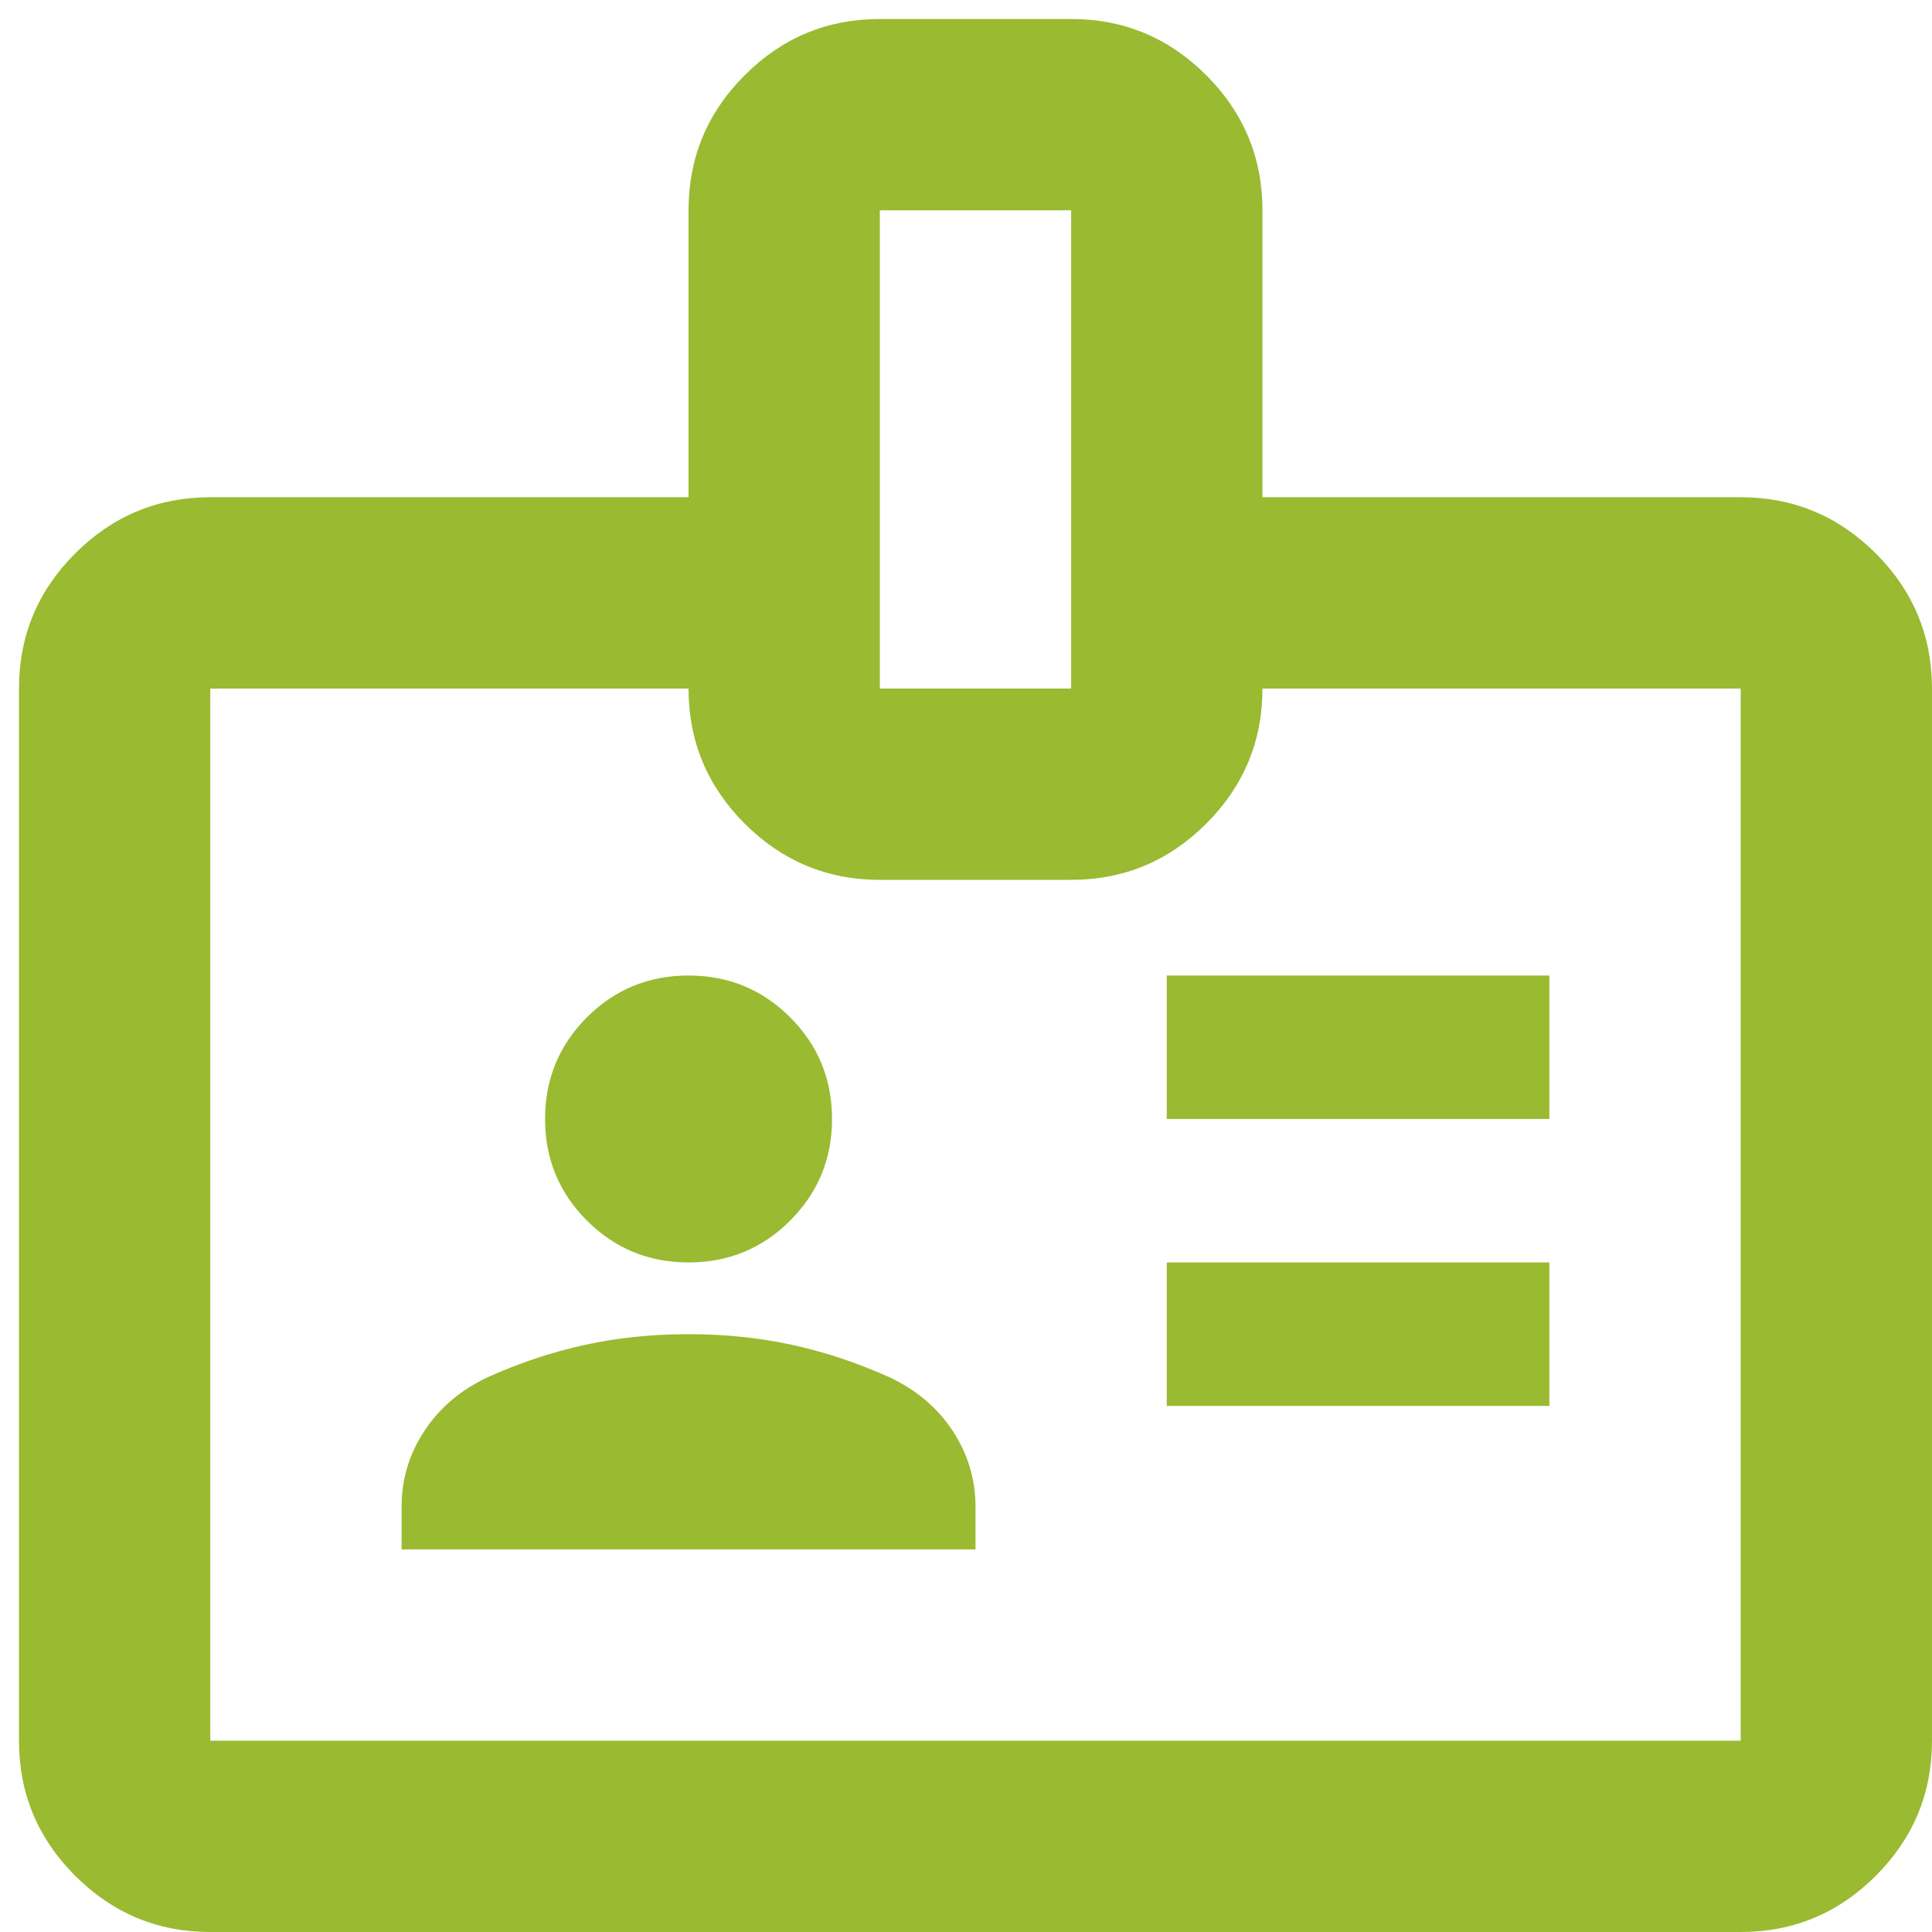 <svg xmlns="http://www.w3.org/2000/svg" width="89" height="89" viewBox="0 0 89 89" fill="none"><path d="M9.687 89C7.264 89 5.189 88.137 3.463 86.411C1.737 84.686 0.875 82.611 0.875 80.188V31.719C0.875 29.295 1.737 27.221 3.463 25.495C5.189 23.769 7.264 22.906 9.687 22.906H31.718V9.688C31.718 7.264 32.581 5.189 34.307 3.464C36.033 1.738 38.107 0.875 40.531 0.875H49.343C51.767 0.875 53.841 1.738 55.567 3.464C57.293 5.189 58.156 7.264 58.156 9.688V22.906H80.187C82.61 22.906 84.685 23.769 86.411 25.495C88.137 27.221 88.999 29.295 88.999 31.719V80.188C88.999 82.611 88.137 84.686 86.411 86.411C84.685 88.137 82.61 89 80.187 89H9.687ZM9.687 80.188H80.187V31.719H58.156C58.156 34.142 57.293 36.217 55.567 37.943C53.841 39.668 51.767 40.531 49.343 40.531H40.531C38.107 40.531 36.033 39.668 34.307 37.943C32.581 36.217 31.718 34.142 31.718 31.719H9.687V80.188ZM18.5 71.375H44.937V69.392C44.937 68.144 44.588 66.987 43.891 65.922C43.193 64.857 42.22 64.031 40.971 63.444C39.503 62.783 38.016 62.287 36.51 61.957C35.005 61.626 33.407 61.461 31.718 61.461C30.029 61.461 28.432 61.626 26.927 61.957C25.421 62.287 23.934 62.783 22.465 63.444C21.217 64.031 20.244 64.857 19.546 65.922C18.848 66.987 18.5 68.144 18.5 69.392V71.375ZM53.749 64.766H71.374V58.156H53.749V64.766ZM31.718 58.156C33.554 58.156 35.115 57.514 36.4 56.228C37.685 54.943 38.328 53.383 38.328 51.547C38.328 49.711 37.685 48.15 36.4 46.865C35.115 45.58 33.554 44.938 31.718 44.938C29.882 44.938 28.322 45.58 27.037 46.865C25.752 48.15 25.109 49.711 25.109 51.547C25.109 53.383 25.752 54.943 27.037 56.228C28.322 57.514 29.882 58.156 31.718 58.156ZM53.749 51.547H71.374V44.938H53.749V51.547ZM40.531 31.719H49.343V9.688H40.531V31.719Z" fill="#9ABA31"></path></svg>